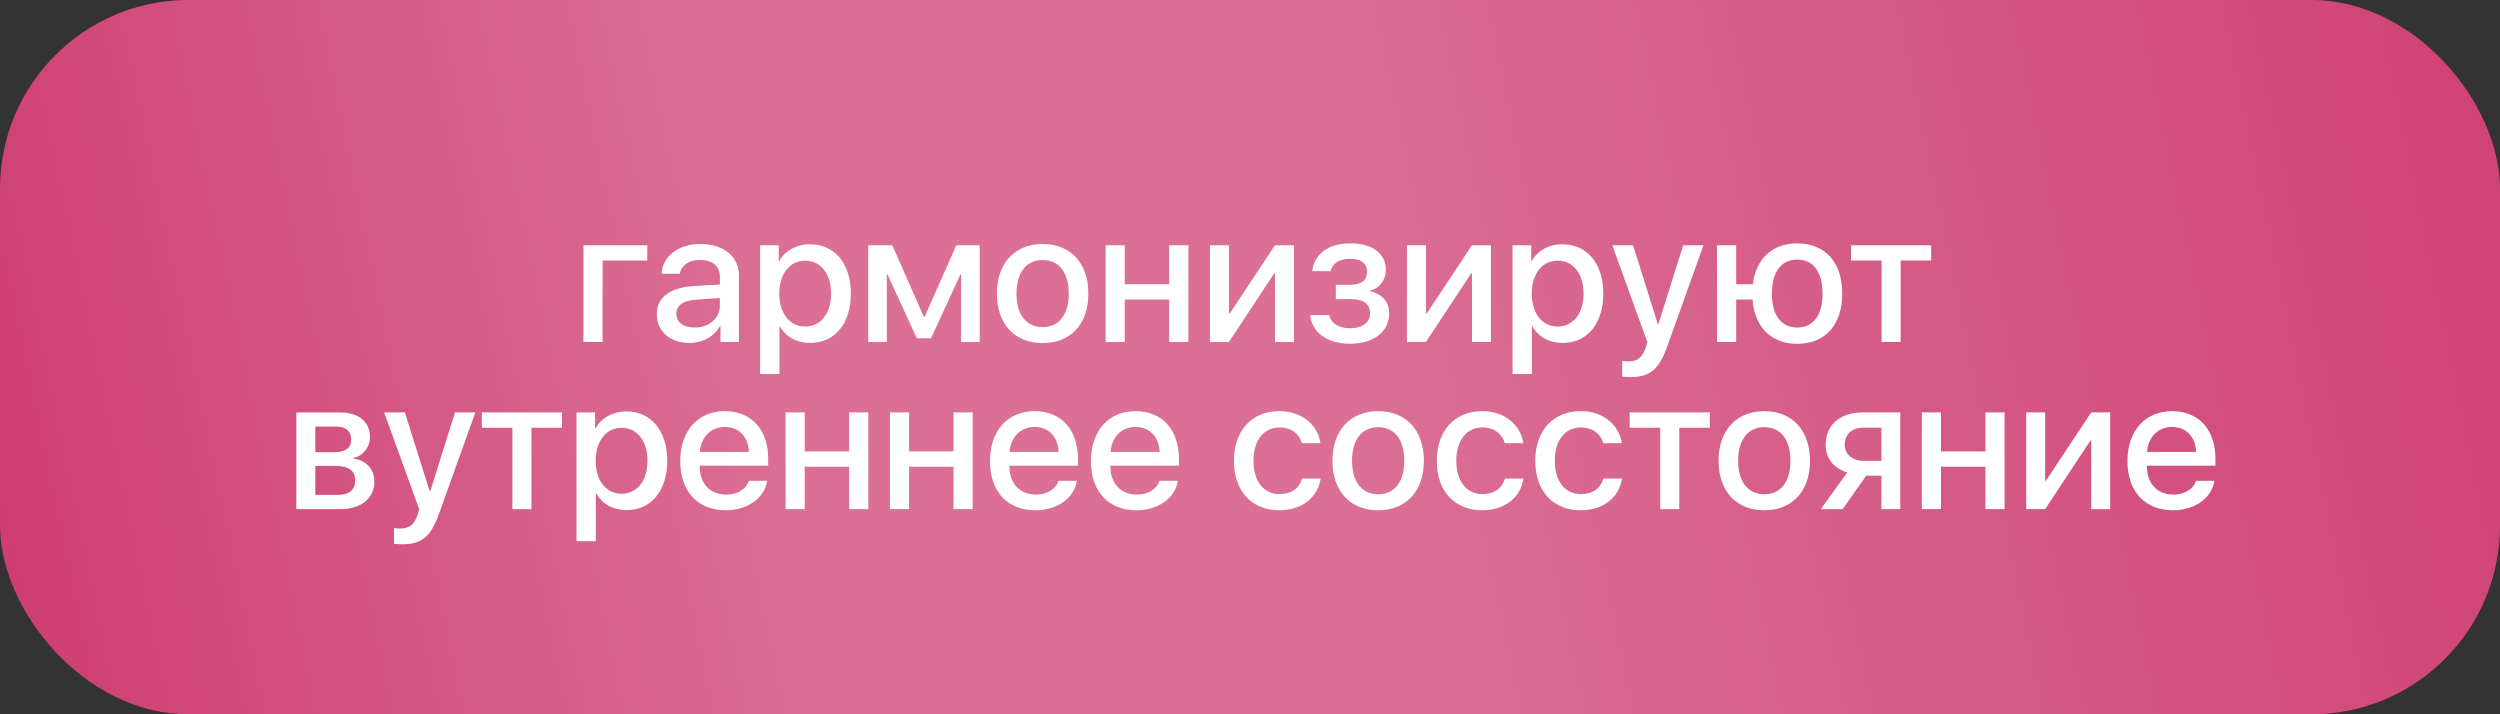 <?xml version="1.0" encoding="UTF-8"?> <svg xmlns="http://www.w3.org/2000/svg" width="329" height="94" viewBox="0 0 329 94" fill="none"><rect x="0" y="0" width="329" height="94" fill="#333333" stroke="none"/> <rect width="329" height="94" rx="24.822" fill="#CB3068"></rect> <rect width="329" height="94" rx="24.822" fill="url(#paint0_linear_137_1182)" fill-opacity="0.3"></rect> <path d="M85.184 34.289H79.301V45H76.781V32.273H85.184V34.289ZM91.418 43.102C93.305 43.102 94.734 41.895 94.734 40.219V39.223L91.641 39.434C89.906 39.539 89.004 40.184 89.004 41.309C89.004 42.398 89.953 43.102 91.418 43.102ZM90.738 45.129C88.195 45.129 86.438 43.629 86.438 41.355C86.438 39.129 88.16 37.84 91.301 37.641L94.734 37.441V36.457C94.734 35.004 93.762 34.207 92.062 34.207C90.68 34.207 89.672 34.922 89.449 36.023H87.07C87.141 33.773 89.273 32.109 92.133 32.109C95.238 32.109 97.242 33.75 97.242 36.27V45H94.816V42.879H94.758C94.055 44.262 92.473 45.129 90.738 45.129ZM106.594 32.145C109.84 32.145 111.973 34.688 111.973 38.637C111.973 42.574 109.852 45.129 106.652 45.129C104.824 45.129 103.383 44.32 102.621 42.914H102.574V49.219H100.031V32.273H102.48V34.383H102.539C103.254 33.012 104.824 32.145 106.594 32.145ZM105.949 42.973C108.012 42.973 109.371 41.273 109.371 38.637C109.371 36.012 108.012 34.301 105.949 34.301C103.934 34.301 102.562 36.047 102.551 38.637C102.562 41.238 103.922 42.973 105.949 42.973ZM116.707 45H114.258V32.273H117.422L121.582 41.695H121.676L125.859 32.273H128.93V45H126.48V36.129H126.387L122.52 44.52H120.656L116.801 36.129H116.707V45ZM137.215 45.152C133.535 45.152 131.191 42.645 131.191 38.637C131.191 34.641 133.547 32.109 137.215 32.109C140.883 32.109 143.227 34.629 143.227 38.637C143.227 42.645 140.895 45.152 137.215 45.152ZM137.215 43.043C139.371 43.043 140.648 41.414 140.648 38.637C140.648 35.859 139.371 34.219 137.215 34.219C135.059 34.219 133.77 35.871 133.77 38.637C133.77 41.414 135.059 43.043 137.215 43.043ZM153.867 45V39.422H148.02V45H145.5V32.273H148.02V37.406H153.867V32.273H156.387V45H153.867ZM161.73 45H159.234V32.273H161.73V41.273H161.824L167.789 32.273H170.285V45H167.789V35.965H167.695L161.73 45ZM177.656 45.234C174.703 45.234 172.652 43.793 172.418 41.473H174.926C175.184 42.574 176.168 43.195 177.656 43.195C179.355 43.195 180.305 42.398 180.305 41.25C180.305 39.961 179.426 39.363 177.656 39.363H175.793V37.477H177.621C179.133 37.477 179.906 36.902 179.906 35.754C179.906 34.77 179.191 34.055 177.68 34.055C176.262 34.055 175.289 34.676 175.125 35.684H172.688C172.945 33.434 174.844 32.027 177.668 32.027C180.715 32.027 182.379 33.422 182.379 35.531C182.379 36.82 181.57 37.934 180.316 38.238V38.332C181.957 38.719 182.812 39.773 182.812 41.227C182.812 43.641 180.785 45.234 177.656 45.234ZM187.652 45H185.156V32.273H187.652V41.273H187.746L193.711 32.273H196.207V45H193.711V35.965H193.617L187.652 45ZM205.617 32.145C208.863 32.145 210.996 34.688 210.996 38.637C210.996 42.574 208.875 45.129 205.676 45.129C203.848 45.129 202.406 44.32 201.645 42.914H201.598V49.219H199.055V32.273H201.504V34.383H201.562C202.277 33.012 203.848 32.145 205.617 32.145ZM204.973 42.973C207.035 42.973 208.395 41.273 208.395 38.637C208.395 36.012 207.035 34.301 204.973 34.301C202.957 34.301 201.586 36.047 201.574 38.637C201.586 41.238 202.945 42.973 204.973 42.973ZM214.512 49.629C214.301 49.629 213.68 49.594 213.48 49.559V47.496C213.668 47.543 214.066 47.555 214.289 47.555C215.496 47.555 216.164 47.039 216.598 45.691L216.797 45.035L212.18 32.273H214.91L218.18 42.68H218.238L221.508 32.273H224.18L219.41 45.586C218.32 48.645 217.113 49.629 214.512 49.629ZM236.52 45.246C233.109 45.246 230.906 43.066 230.637 39.422H228.48V45H225.961V32.273H228.48V37.406H230.672C231.094 34.031 233.25 32.027 236.52 32.027C240.176 32.027 242.438 34.512 242.438 38.637C242.438 42.762 240.188 45.246 236.52 45.246ZM236.52 43.102C238.641 43.102 239.848 41.473 239.848 38.637C239.848 35.801 238.641 34.16 236.52 34.16C234.398 34.16 233.18 35.801 233.18 38.637C233.18 41.473 234.387 43.102 236.52 43.102ZM254.145 32.273V34.289H250.125V45H247.617V34.289H243.598V32.273H254.145ZM44.25 56.137H41.496V59.512H43.969C45.469 59.512 46.219 58.949 46.219 57.812C46.219 56.734 45.516 56.137 44.25 56.137ZM44.145 61.316H41.496V65.125H44.461C45.938 65.125 46.746 64.469 46.746 63.238C46.746 61.949 45.879 61.316 44.145 61.316ZM39 67V54.273H44.73C47.191 54.273 48.691 55.504 48.691 57.508C48.691 58.832 47.754 60.027 46.535 60.262V60.355C48.164 60.566 49.266 61.738 49.266 63.332C49.266 65.582 47.543 67 44.789 67H39ZM52.887 71.629C52.676 71.629 52.055 71.594 51.855 71.559V69.496C52.043 69.543 52.441 69.555 52.664 69.555C53.871 69.555 54.539 69.039 54.973 67.691L55.172 67.035L50.555 54.273H53.285L56.555 64.68H56.613L59.883 54.273H62.555L57.785 67.586C56.695 70.644 55.488 71.629 52.887 71.629ZM73.957 54.273V56.289H69.938V67H67.43V56.289H63.41V54.273H73.957ZM82.43 54.145C85.676 54.145 87.809 56.688 87.809 60.637C87.809 64.574 85.688 67.129 82.488 67.129C80.66 67.129 79.219 66.32 78.457 64.914H78.41V71.219H75.867V54.273H78.316V56.383H78.375C79.09 55.012 80.66 54.145 82.43 54.145ZM81.785 64.973C83.848 64.973 85.207 63.273 85.207 60.637C85.207 58.012 83.848 56.301 81.785 56.301C79.769 56.301 78.398 58.047 78.387 60.637C78.398 63.238 79.758 64.973 81.785 64.973ZM95.391 56.184C93.562 56.184 92.238 57.52 92.098 59.477H98.555C98.496 57.496 97.242 56.184 95.391 56.184ZM98.543 63.273H100.969C100.605 65.559 98.367 67.152 95.508 67.152C91.816 67.152 89.519 64.668 89.519 60.684C89.519 56.699 91.84 54.109 95.402 54.109C98.894 54.109 101.098 56.535 101.098 60.391V61.281H92.086V61.434C92.086 63.637 93.469 65.09 95.555 65.09C97.031 65.09 98.191 64.387 98.543 63.273ZM111.75 67V61.422H105.902V67H103.383V54.273H105.902V59.406H111.75V54.273H114.27V67H111.75ZM125.484 67V61.422H119.637V67H117.117V54.273H119.637V59.406H125.484V54.273H128.004V67H125.484ZM136.148 56.184C134.32 56.184 132.996 57.52 132.855 59.477H139.312C139.254 57.496 138 56.184 136.148 56.184ZM139.301 63.273H141.727C141.363 65.559 139.125 67.152 136.266 67.152C132.574 67.152 130.277 64.668 130.277 60.684C130.277 56.699 132.598 54.109 136.16 54.109C139.652 54.109 141.855 56.535 141.855 60.391V61.281H132.844V61.434C132.844 63.637 134.227 65.09 136.312 65.09C137.789 65.09 138.949 64.387 139.301 63.273ZM149.438 56.184C147.609 56.184 146.285 57.52 146.145 59.477H152.602C152.543 57.496 151.289 56.184 149.438 56.184ZM152.59 63.273H155.016C154.652 65.559 152.414 67.152 149.555 67.152C145.863 67.152 143.566 64.668 143.566 60.684C143.566 56.699 145.887 54.109 149.449 54.109C152.941 54.109 155.145 56.535 155.145 60.391V61.281H146.133V61.434C146.133 63.637 147.516 65.09 149.602 65.09C151.078 65.09 152.238 64.387 152.59 63.273ZM173.777 58.328H171.328C171.012 57.133 169.992 56.254 168.363 56.254C166.312 56.254 164.953 57.965 164.953 60.637C164.953 63.379 166.336 65.019 168.375 65.019C169.934 65.019 170.977 64.293 171.352 62.98H173.801C173.414 65.488 171.316 67.152 168.363 67.152C164.754 67.152 162.387 64.668 162.387 60.637C162.387 56.676 164.742 54.109 168.34 54.109C171.445 54.109 173.438 56.008 173.777 58.328ZM181.371 67.152C177.691 67.152 175.348 64.644 175.348 60.637C175.348 56.641 177.703 54.109 181.371 54.109C185.039 54.109 187.383 56.629 187.383 60.637C187.383 64.644 185.051 67.152 181.371 67.152ZM181.371 65.043C183.527 65.043 184.805 63.414 184.805 60.637C184.805 57.859 183.527 56.219 181.371 56.219C179.215 56.219 177.926 57.871 177.926 60.637C177.926 63.414 179.215 65.043 181.371 65.043ZM200.473 58.328H198.023C197.707 57.133 196.688 56.254 195.059 56.254C193.008 56.254 191.648 57.965 191.648 60.637C191.648 63.379 193.031 65.019 195.07 65.019C196.629 65.019 197.672 64.293 198.047 62.98H200.496C200.109 65.488 198.012 67.152 195.059 67.152C191.449 67.152 189.082 64.668 189.082 60.637C189.082 56.676 191.438 54.109 195.035 54.109C198.141 54.109 200.133 56.008 200.473 58.328ZM213.434 58.328H210.984C210.668 57.133 209.648 56.254 208.02 56.254C205.969 56.254 204.609 57.965 204.609 60.637C204.609 63.379 205.992 65.019 208.031 65.019C209.59 65.019 210.633 64.293 211.008 62.98H213.457C213.07 65.488 210.973 67.152 208.02 67.152C204.41 67.152 202.043 64.668 202.043 60.637C202.043 56.676 204.398 54.109 207.996 54.109C211.102 54.109 213.094 56.008 213.434 58.328ZM225.012 54.273V56.289H220.992V67H218.484V56.289H214.465V54.273H225.012ZM232.184 67.152C228.504 67.152 226.16 64.644 226.16 60.637C226.16 56.641 228.516 54.109 232.184 54.109C235.852 54.109 238.195 56.629 238.195 60.637C238.195 64.644 235.863 67.152 232.184 67.152ZM232.184 65.043C234.34 65.043 235.617 63.414 235.617 60.637C235.617 57.859 234.34 56.219 232.184 56.219C230.027 56.219 228.738 57.871 228.738 60.637C228.738 63.414 230.027 65.043 232.184 65.043ZM245.262 60.648H247.594V56.277H245.262C243.738 56.277 242.766 57.121 242.766 58.527C242.766 59.77 243.75 60.648 245.262 60.648ZM247.594 67V62.594H245.59L242.496 67H239.625L243.105 62.172C241.336 61.645 240.258 60.332 240.258 58.551C240.258 55.902 242.168 54.273 245.145 54.273H250.078V67H247.594ZM261.281 67V61.422H255.434V67H252.914V54.273H255.434V59.406H261.281V54.273H263.801V67H261.281ZM269.145 67H266.648V54.273H269.145V63.273H269.238L275.203 54.273H277.699V67H275.203V57.965H275.109L269.145 67ZM285.844 56.184C284.016 56.184 282.691 57.52 282.551 59.477H289.008C288.949 57.496 287.695 56.184 285.844 56.184ZM288.996 63.273H291.422C291.059 65.559 288.82 67.152 285.961 67.152C282.27 67.152 279.973 64.668 279.973 60.684C279.973 56.699 282.293 54.109 285.855 54.109C289.348 54.109 291.551 56.535 291.551 60.391V61.281H282.539V61.434C282.539 63.637 283.922 65.09 286.008 65.09C287.484 65.09 288.645 64.387 288.996 63.273Z" fill="white"></path> <defs> <linearGradient id="paint0_linear_137_1182" x1="425.145" y1="-8.4" x2="-26.292" y2="84.782" gradientUnits="userSpaceOnUse"> <stop offset="0.081" stop-color="white" stop-opacity="0"></stop> <stop offset="0.547" stop-color="white"></stop> <stop offset="0.714" stop-color="white"></stop> <stop offset="1" stop-color="white" stop-opacity="0"></stop> </linearGradient> </defs> </svg> 